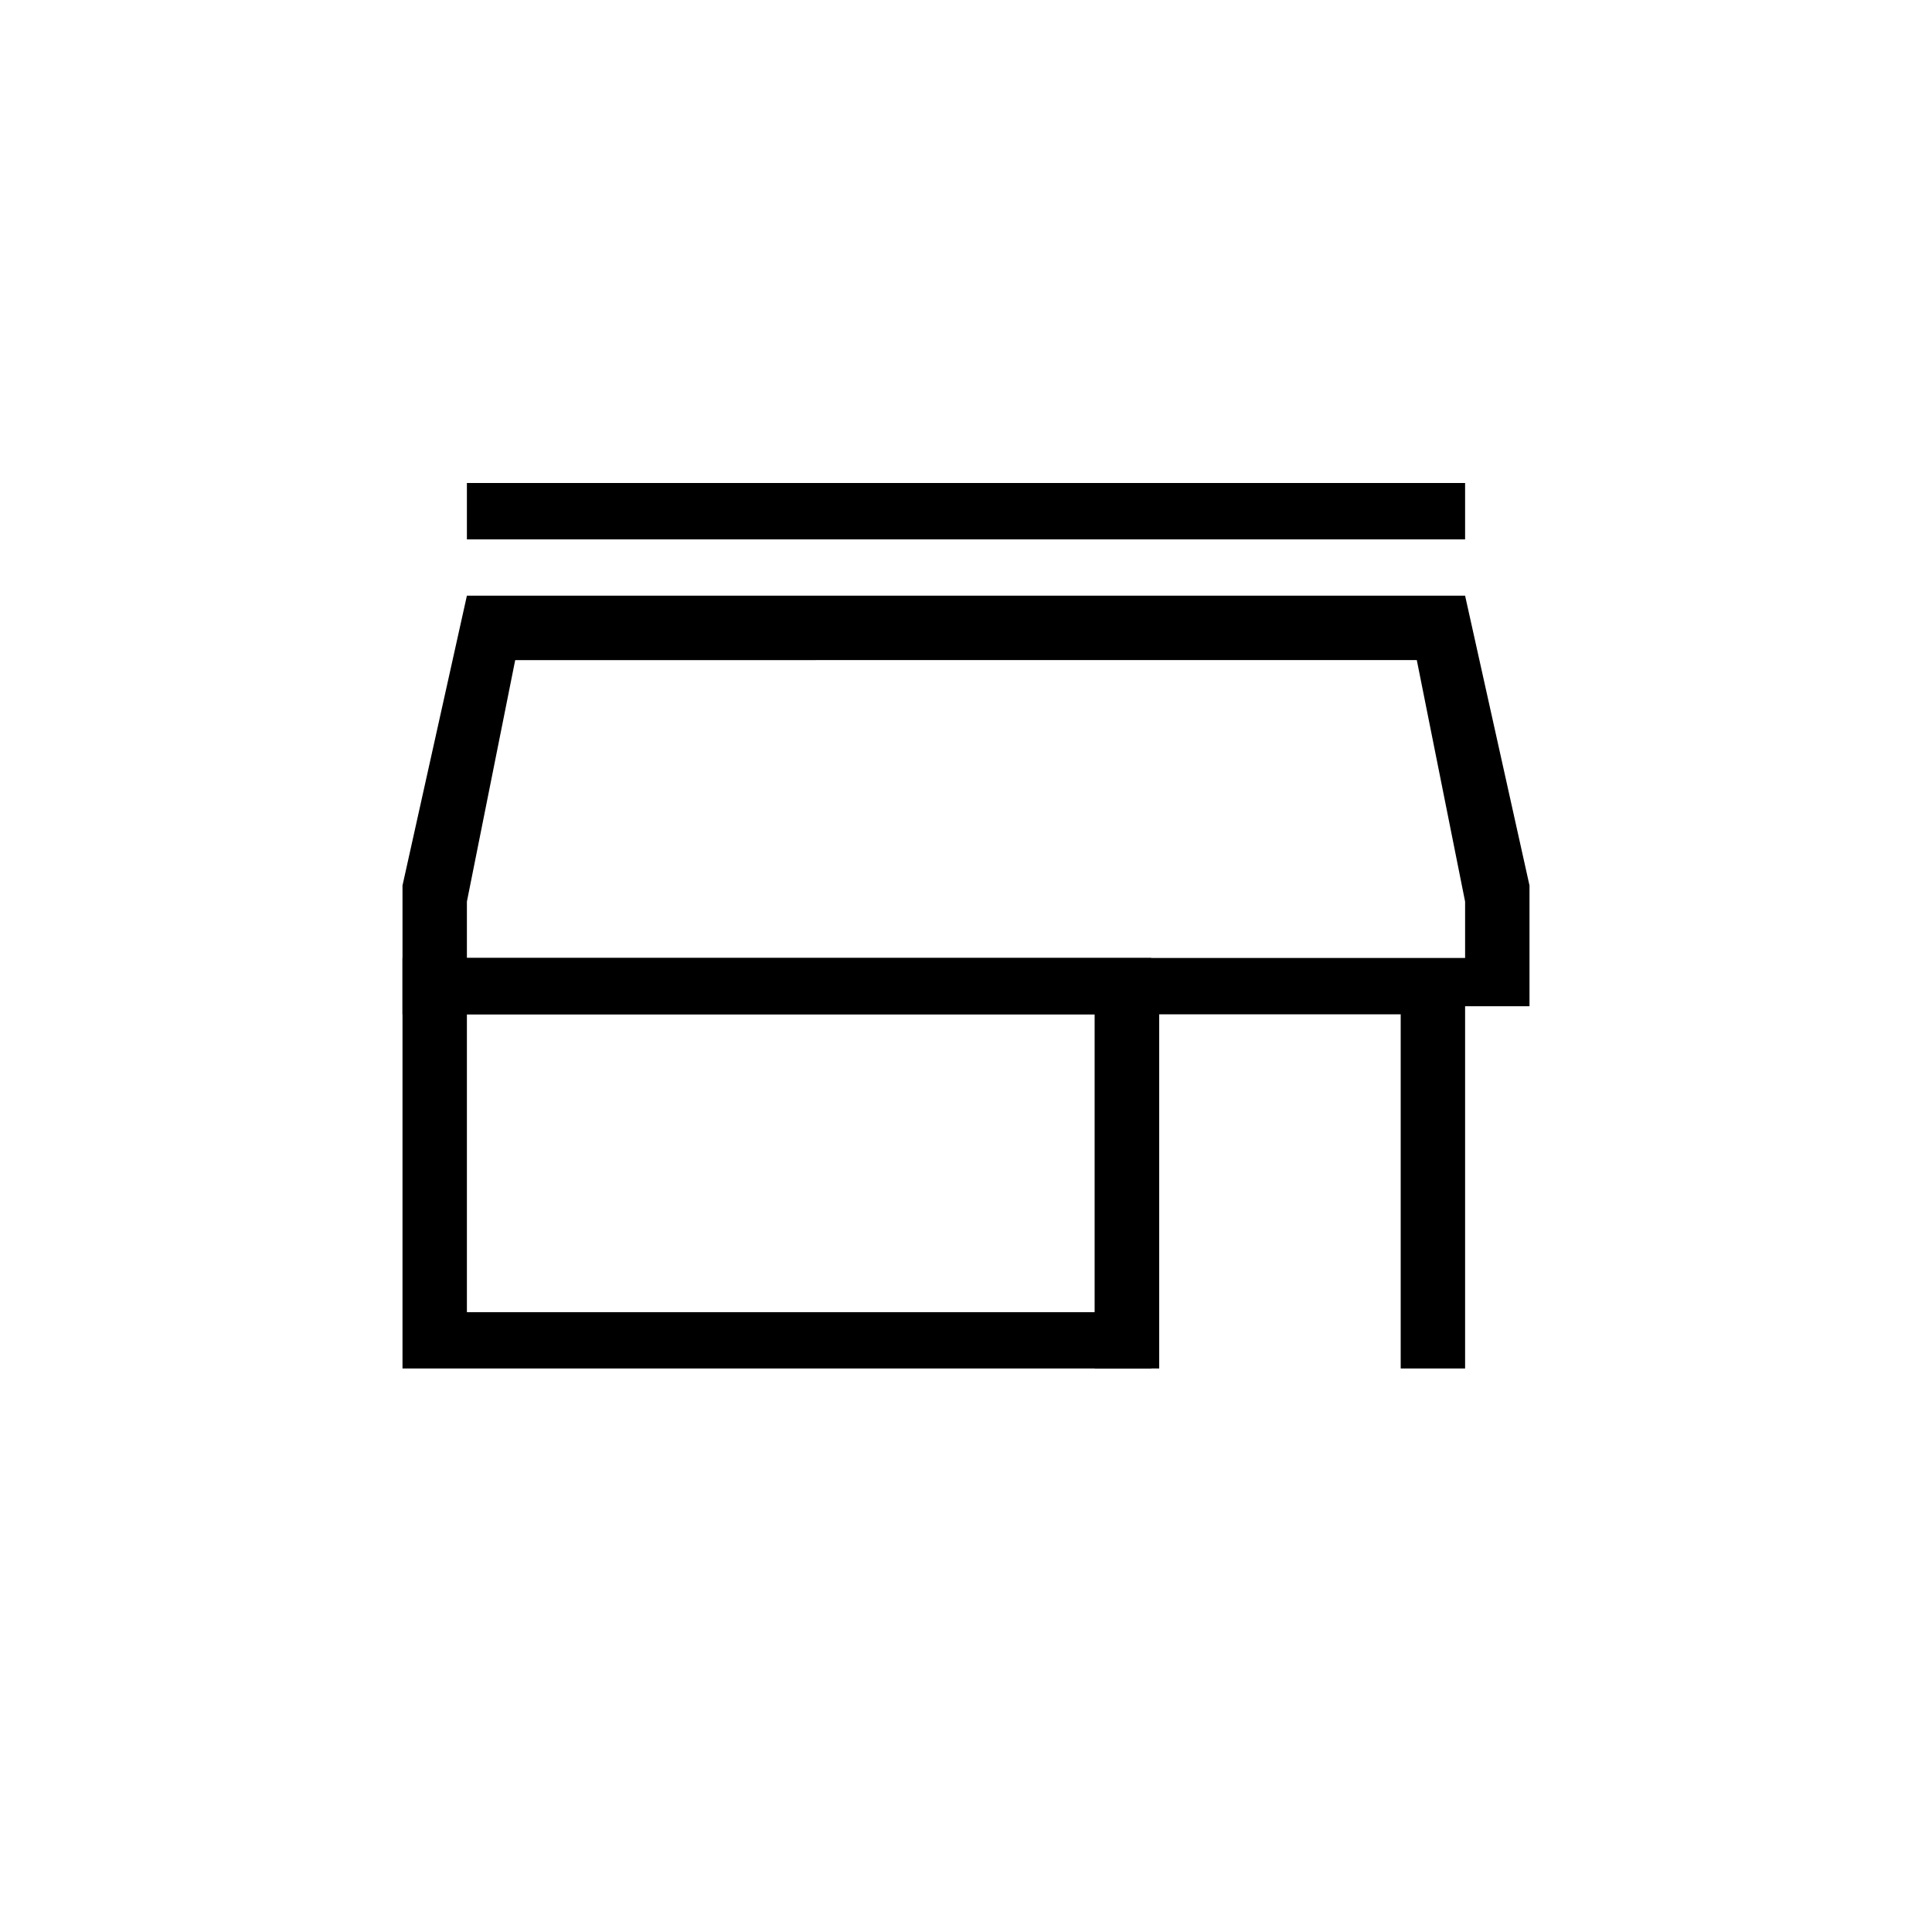<svg xmlns="http://www.w3.org/2000/svg" viewBox="0 0 24 24"><symbol id="icon" viewBox="0 0 24 24"><path fill-rule="evenodd" d="M18.2 11.9v-.7l-.6-3H6.4l-.6 3v.7h12.4zM5 11l.8-3.6h12.4L19 11v1.5h-.8V17h-.8v-4.4h-3V17h-.8v-4.4H5v-1.5z" clip-rule="evenodd"/><path d="M5.8 6v.7h12.4V6H5.8z"/><path fill-rule="evenodd" d="M5 17v-5.1h9.3V17H5zm8.6-.7v-3.7H5.8v3.7h7.8z" clip-rule="evenodd"/></symbol><use href="#icon"/></svg>
